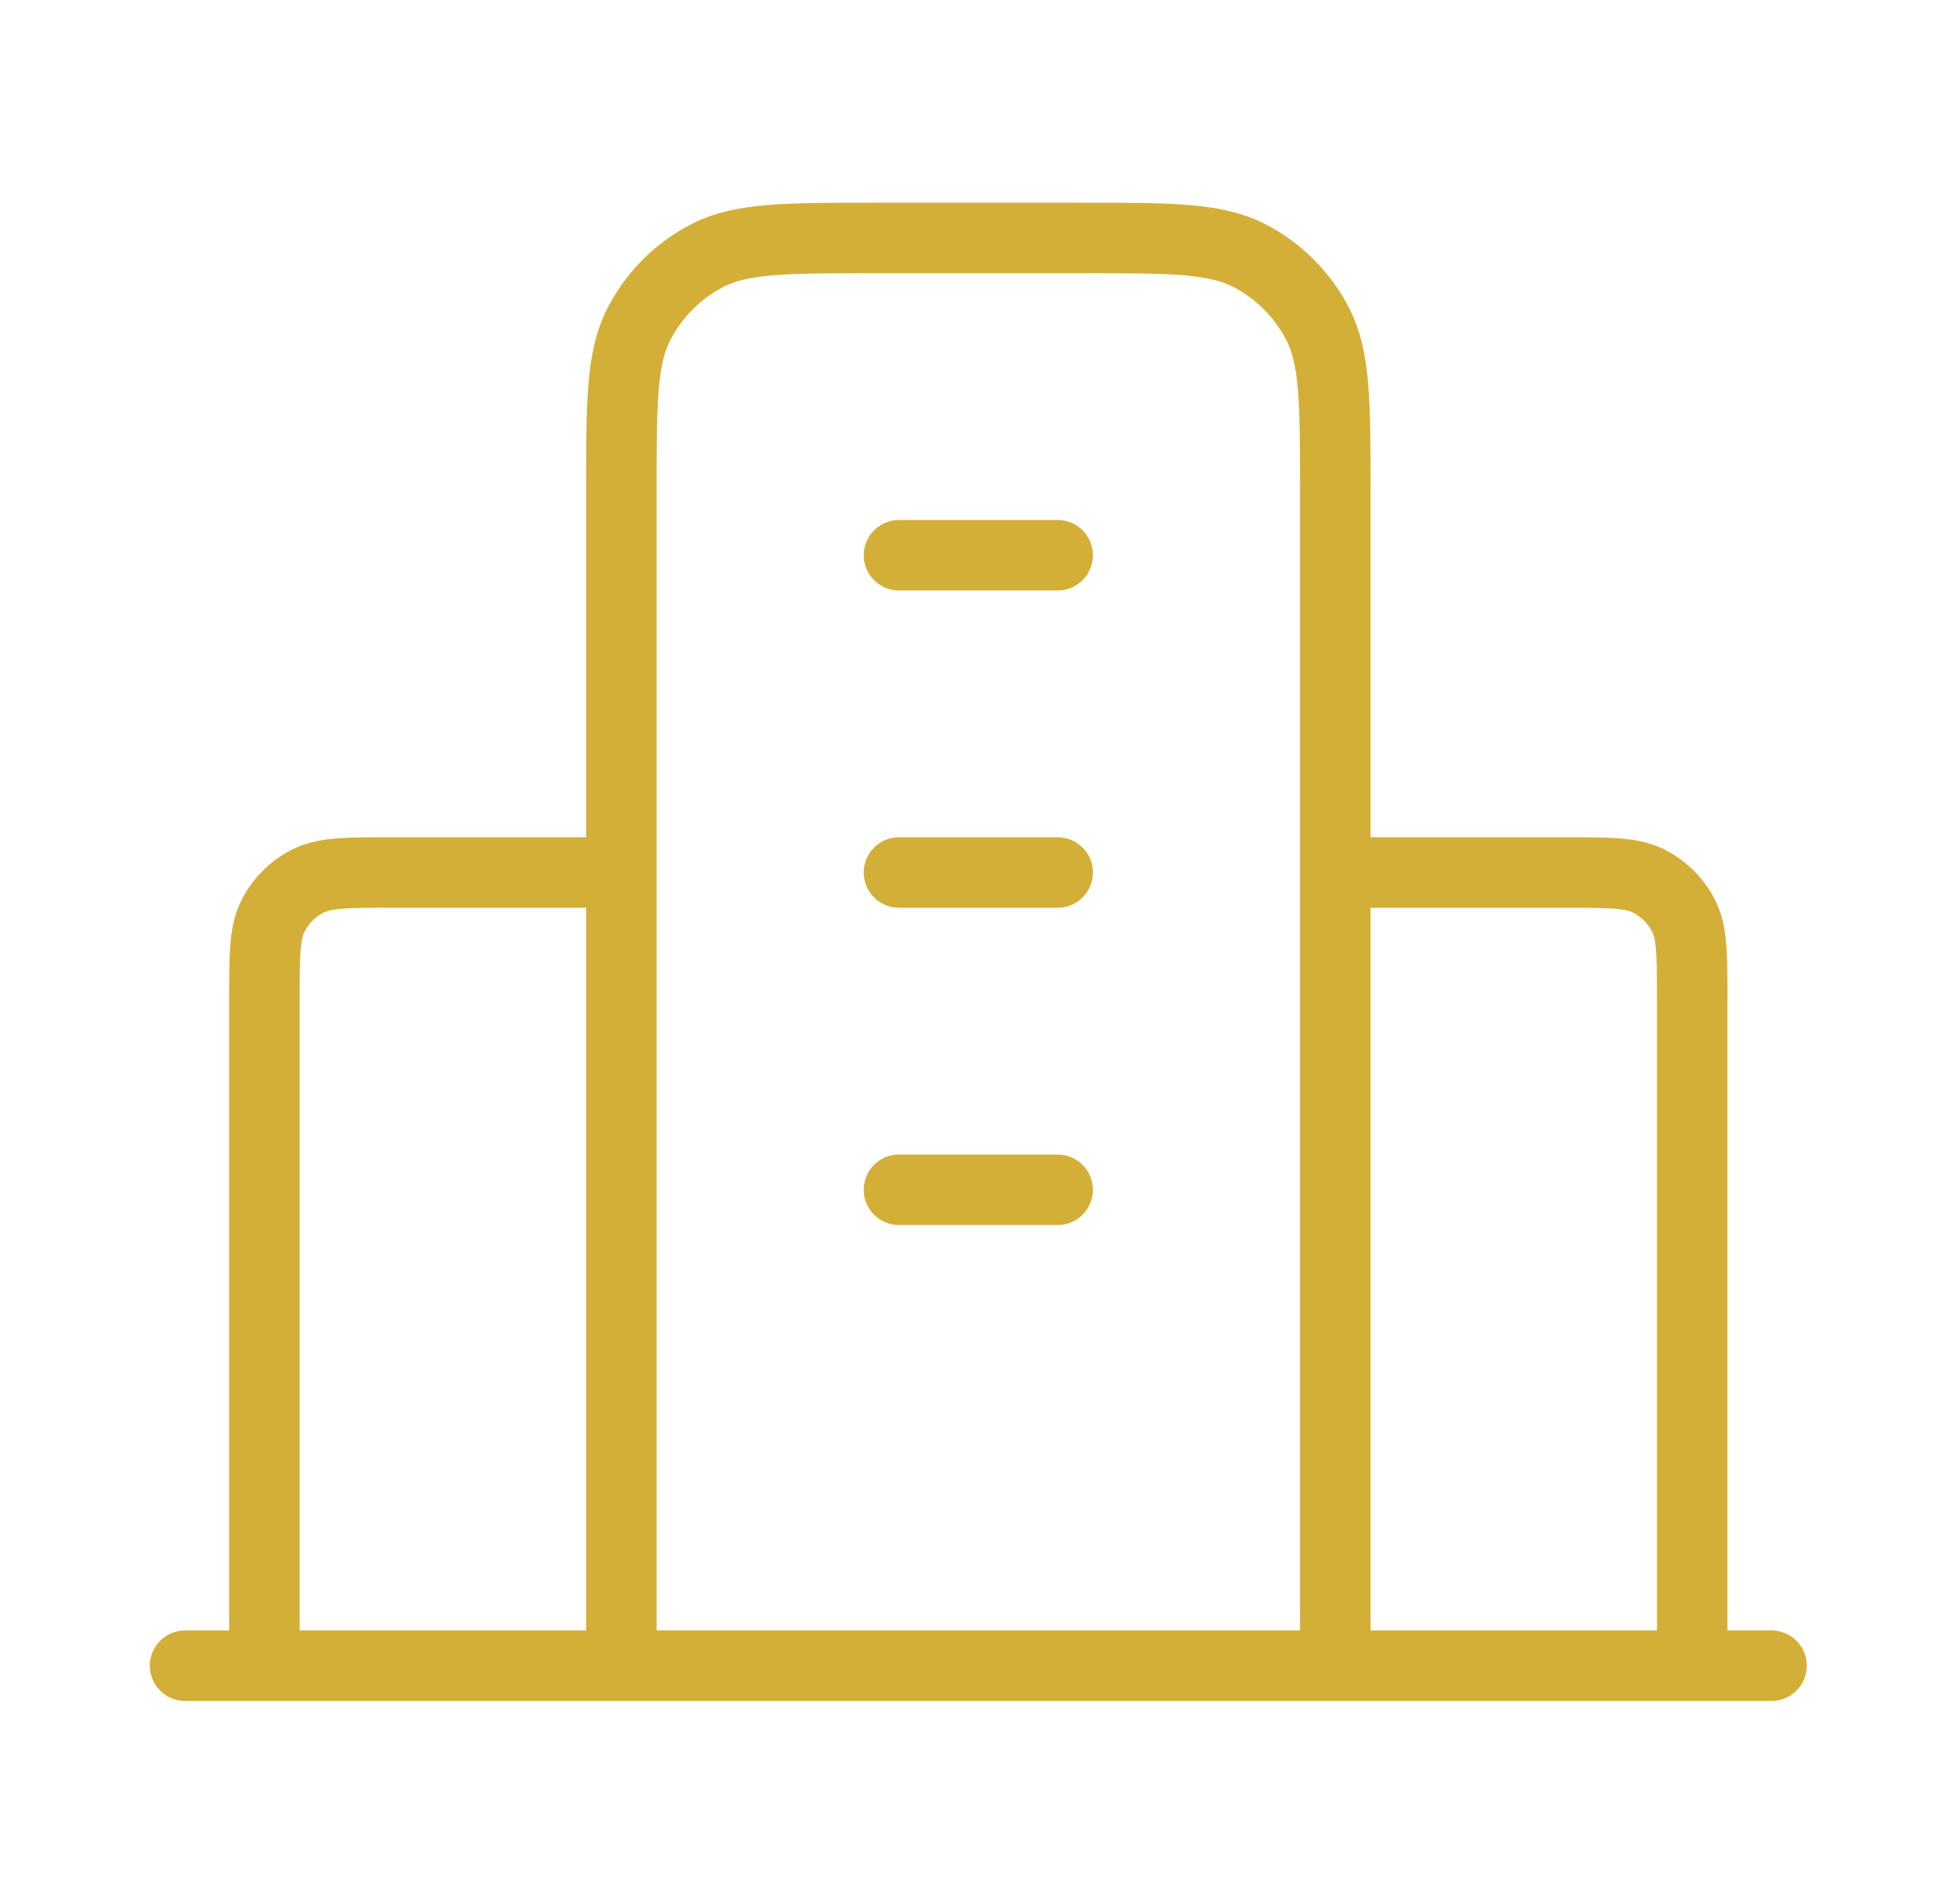 <svg width="55" height="54" viewBox="0 0 55 54" fill="none" xmlns="http://www.w3.org/2000/svg">
<path d="M17.625 24.75H11.1C9.84 24.75 9.21 24.75 8.729 24.995C8.305 25.211 7.961 25.555 7.745 25.979C7.5 26.46 7.5 27.09 7.5 28.35V47.25M37.875 24.75H44.4C45.66 24.75 46.29 24.75 46.772 24.995C47.195 25.211 47.539 25.555 47.755 25.979C48 26.46 48 27.09 48 28.35V47.25M37.875 47.25V13.95C37.875 11.43 37.875 10.17 37.385 9.207C36.953 8.36 36.265 7.672 35.418 7.24C34.455 6.75 33.195 6.75 30.675 6.75H24.825C22.305 6.75 21.045 6.75 20.082 7.24C19.235 7.672 18.547 8.36 18.116 9.207C17.625 10.17 17.625 11.43 17.625 13.95V47.25M50.25 47.25H5.25M25.5 15.75H30M25.5 24.75H30M25.5 33.75H30" stroke="#D4AF37" stroke-width="2" stroke-linecap="round" stroke-linejoin="round"/>
</svg>
